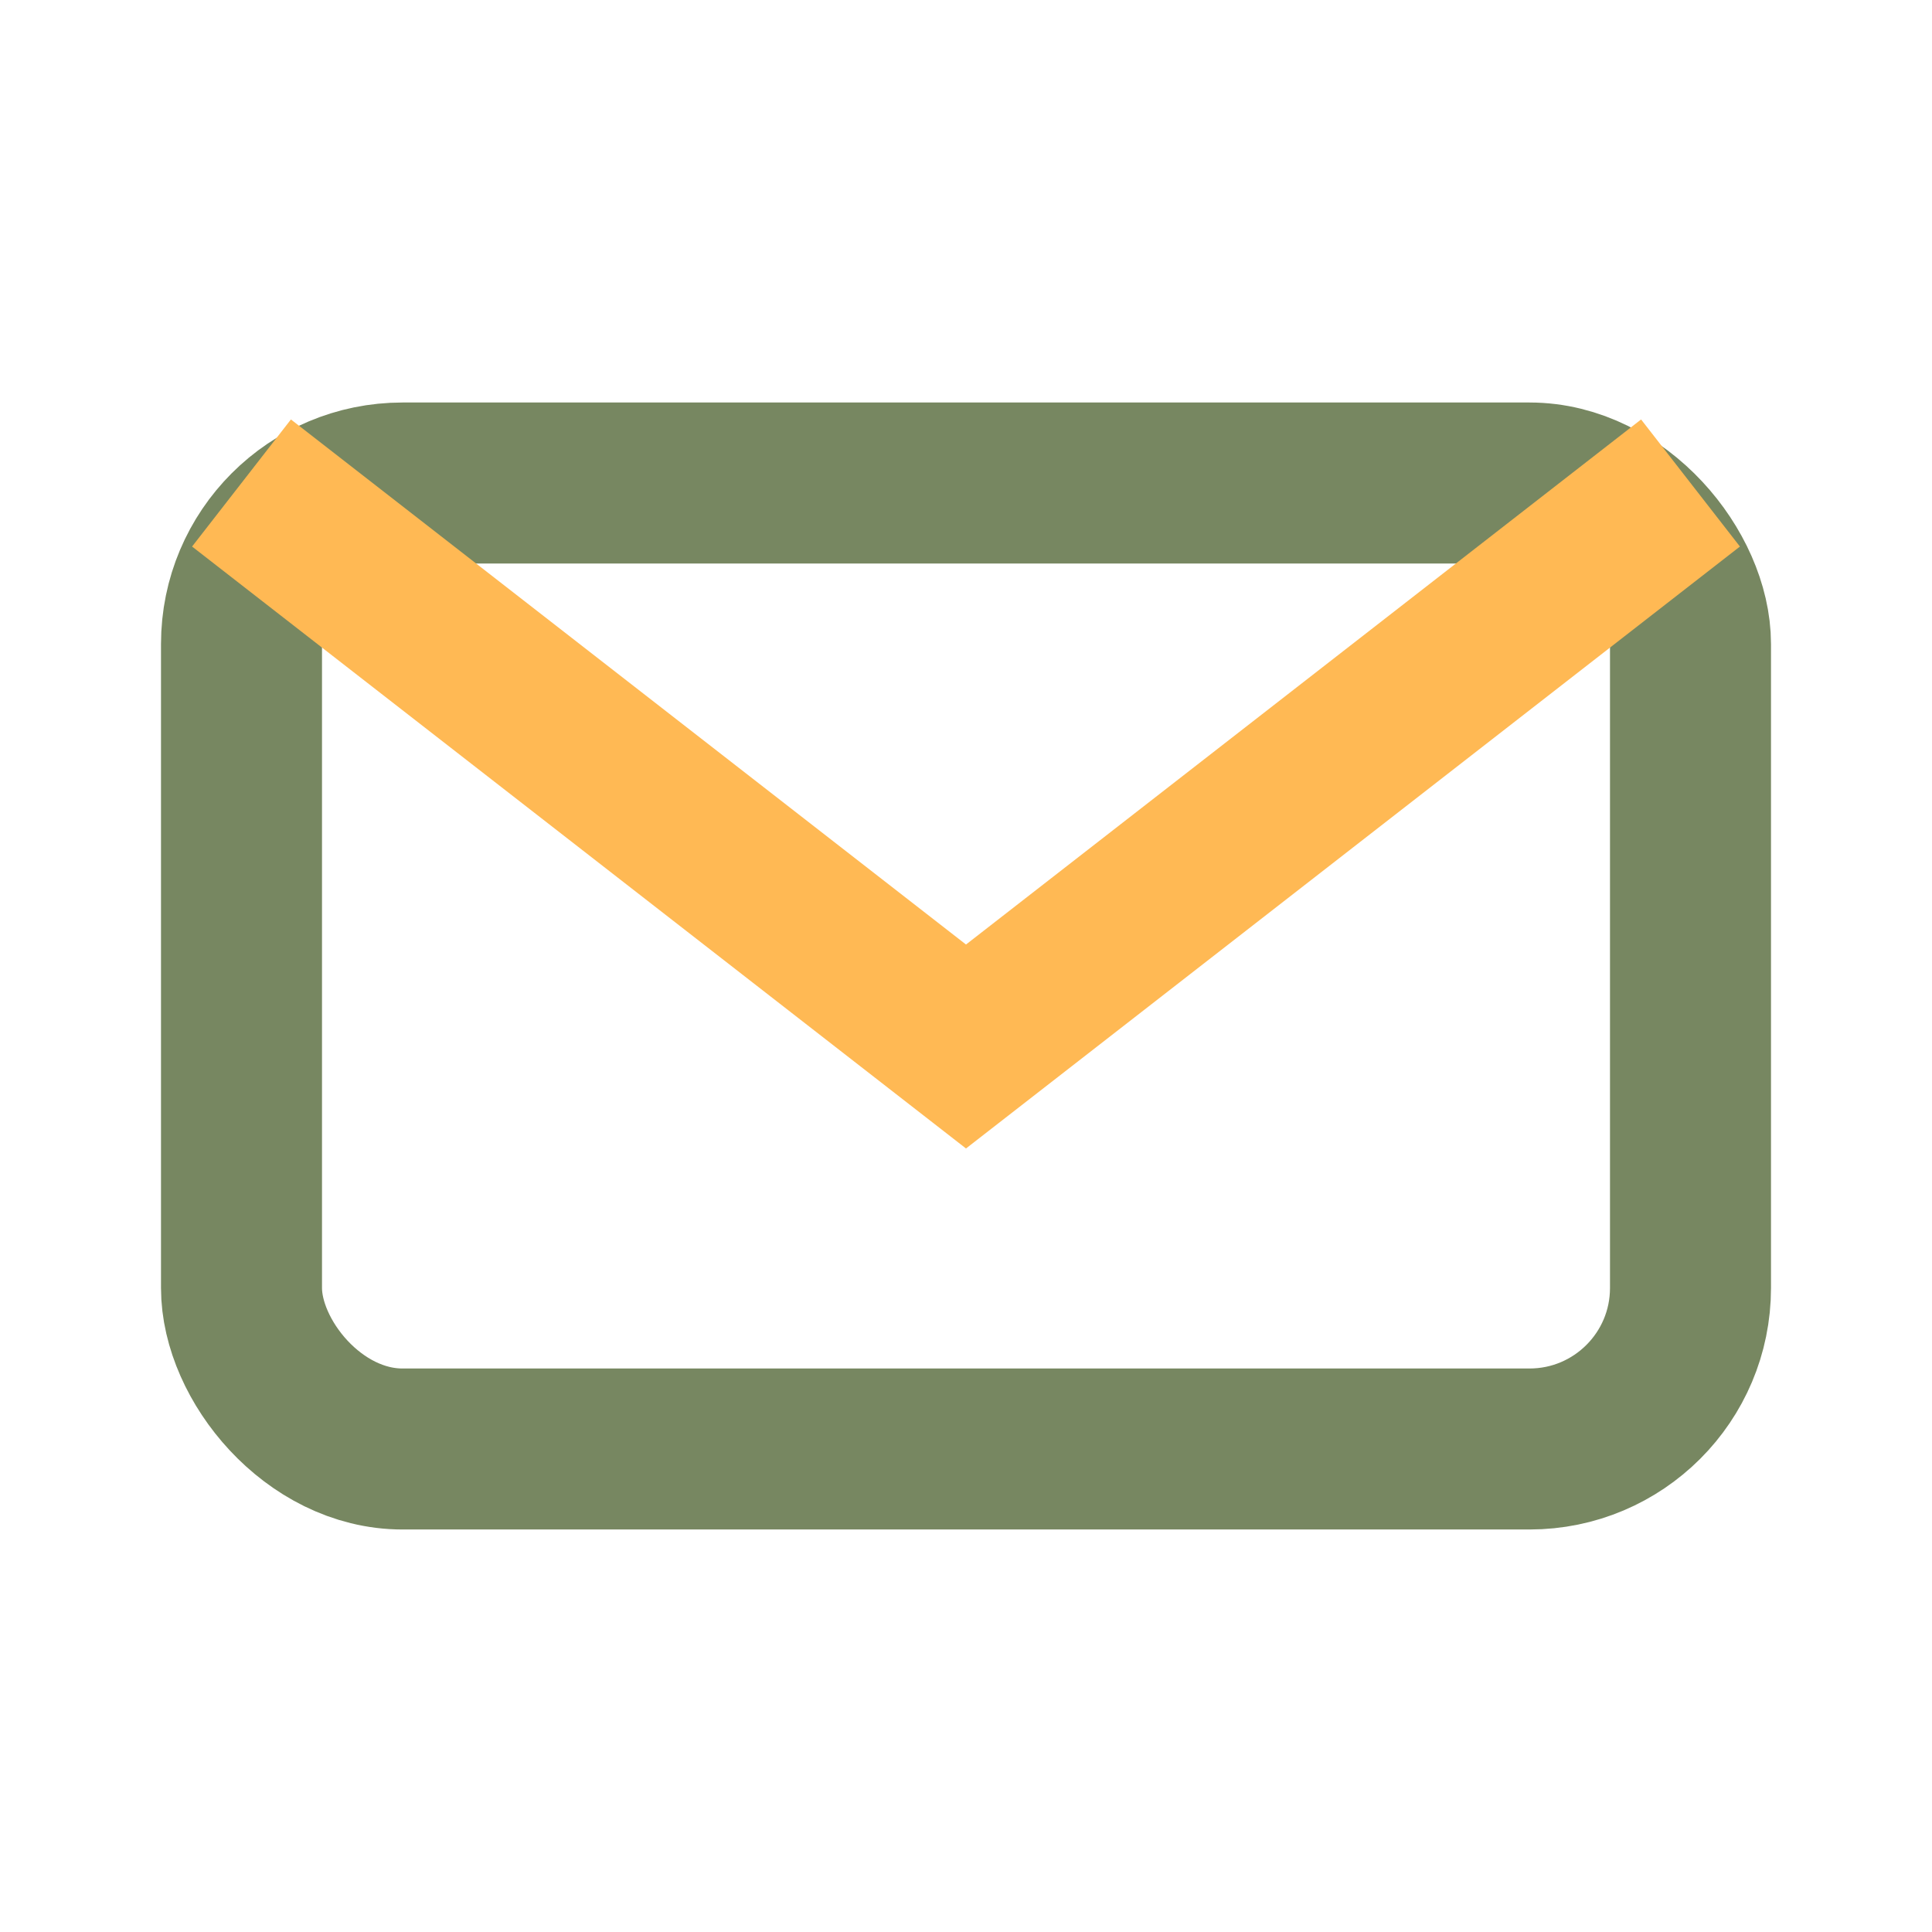 <?xml version="1.0" encoding="UTF-8"?>
<svg xmlns="http://www.w3.org/2000/svg" width="24" height="24" viewBox="0 0 24 24"><rect x="3" y="6" width="18" height="12" rx="2" fill="none" stroke="#778761" stroke-width="2"/><path d="M3 6l9 7 9-7" fill="none" stroke="#FFB954" stroke-width="2"/></svg>